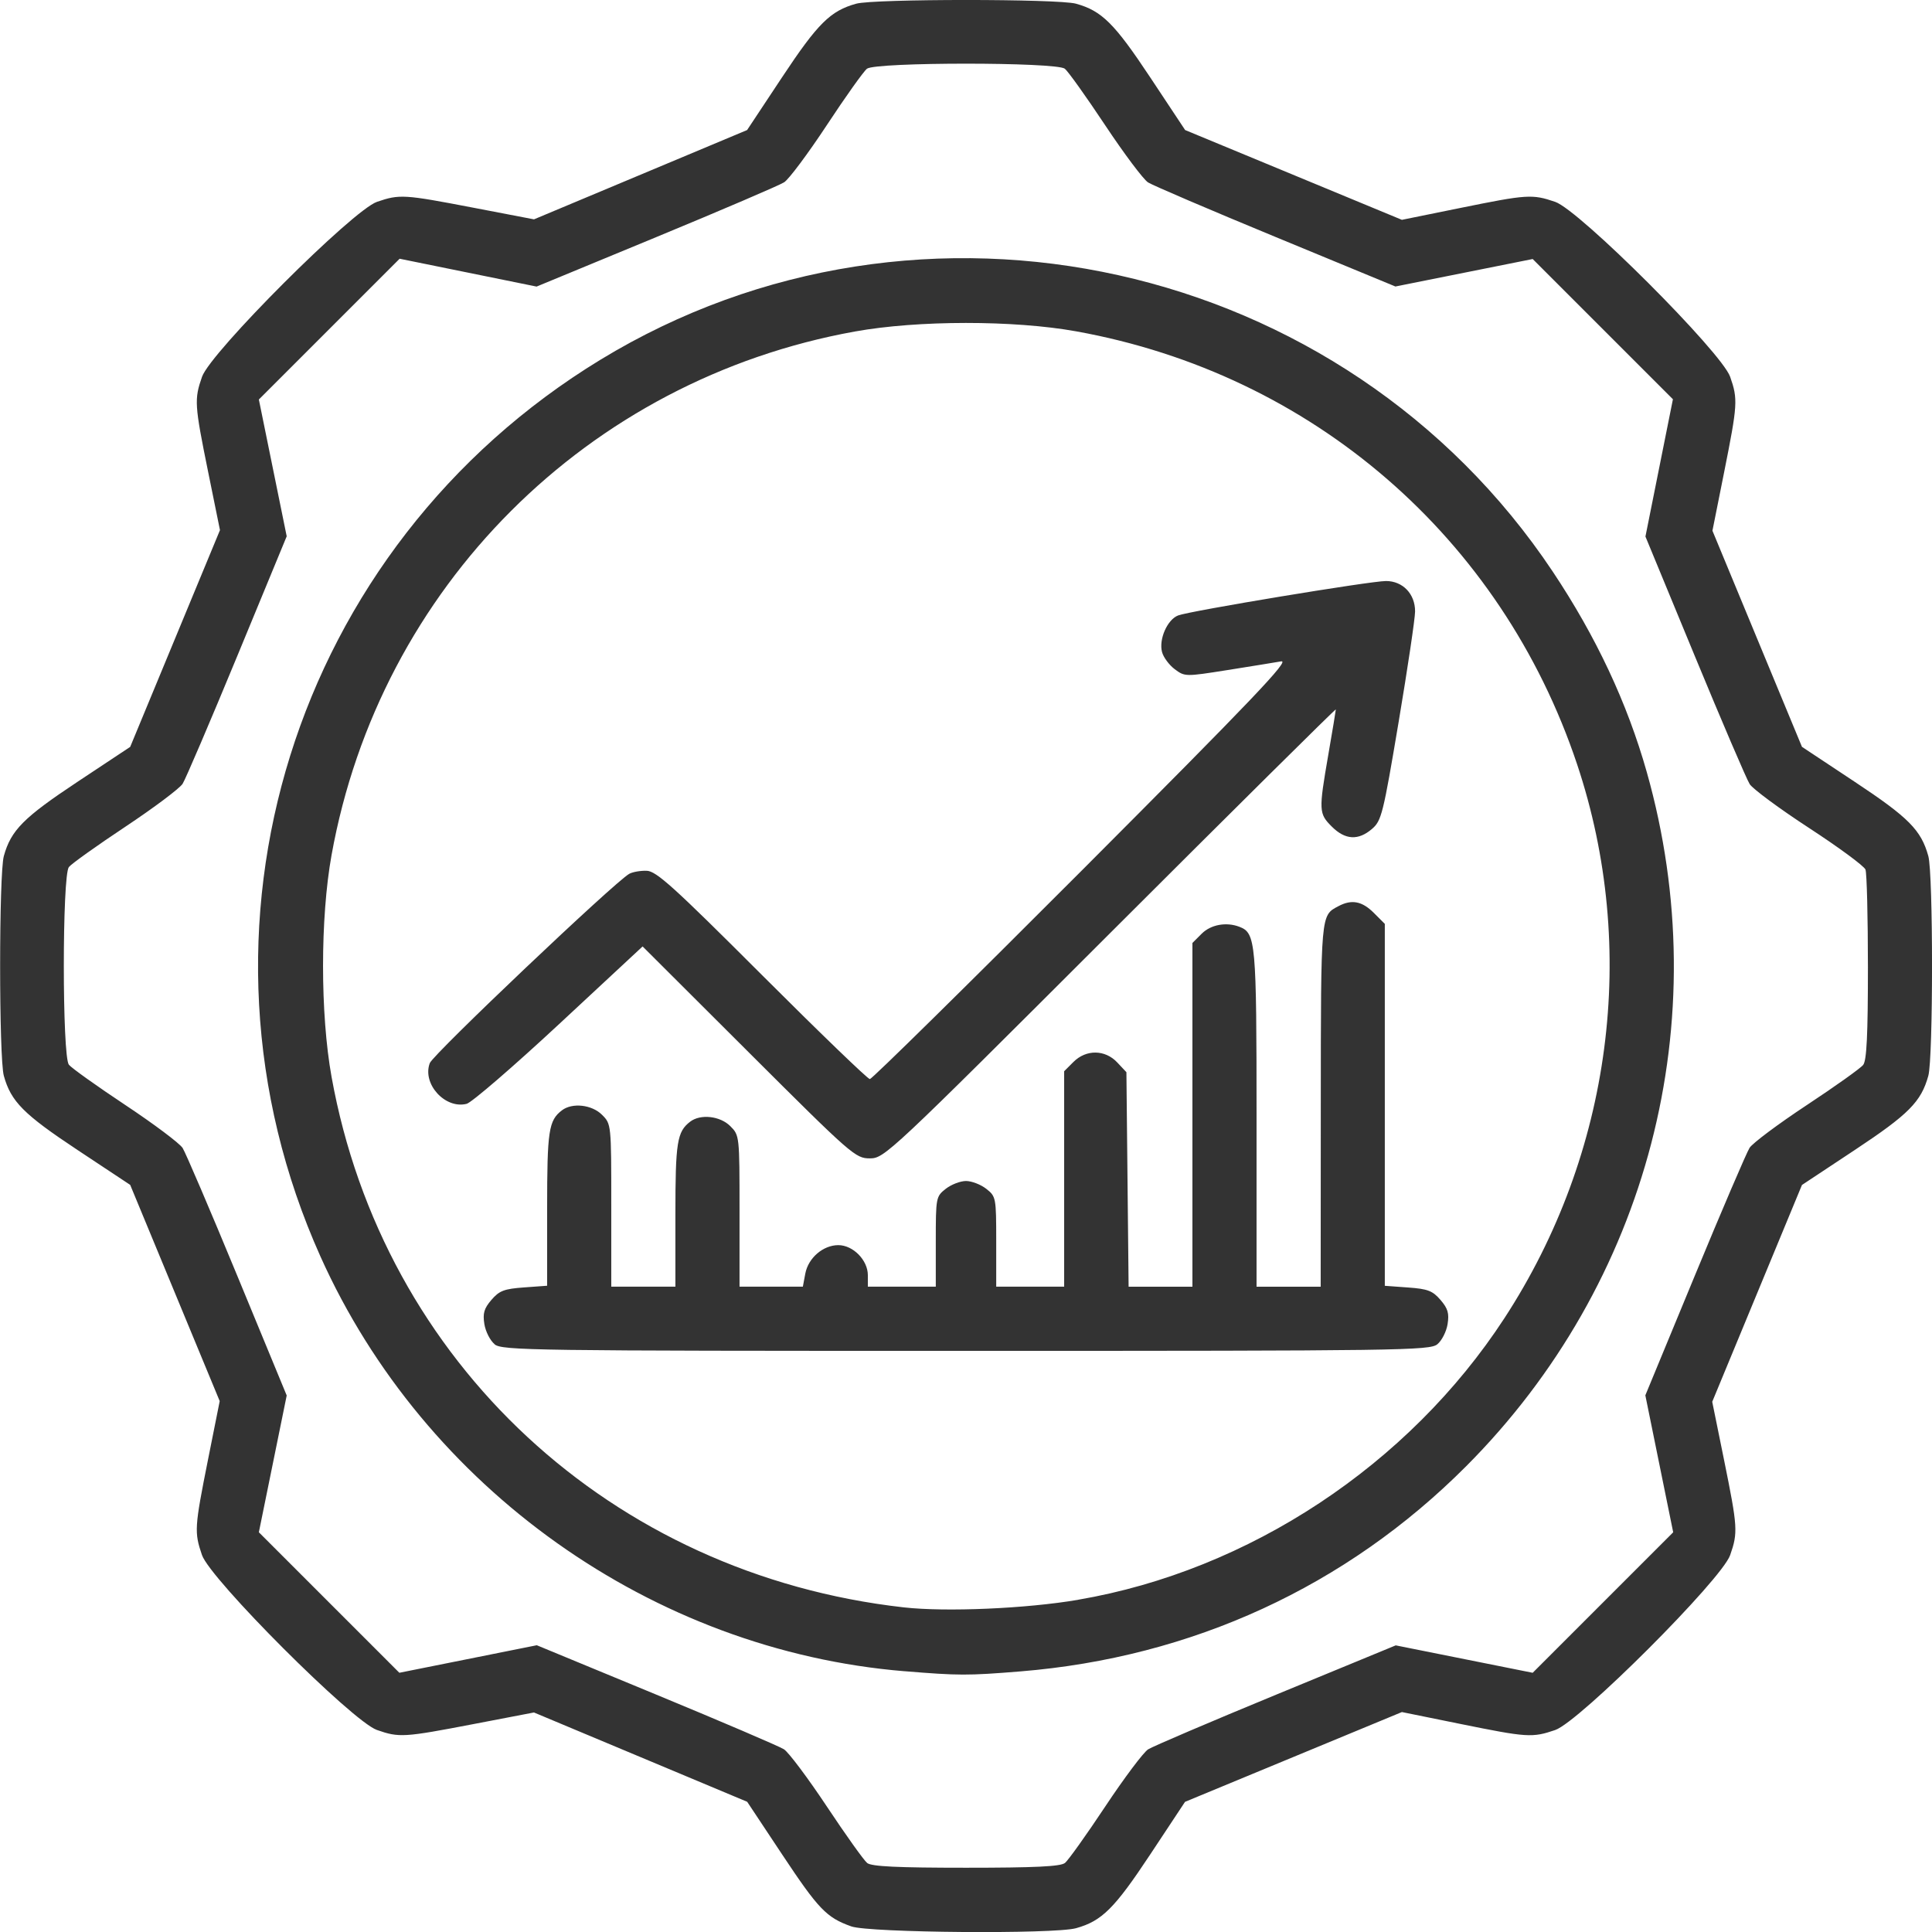 <svg xmlns:dc="http://purl.org/dc/elements/1.1/" xmlns:cc="http://creativecommons.org/ns#" xmlns:rdf="http://www.w3.org/1999/02/22-rdf-syntax-ns#" xmlns:svg="http://www.w3.org/2000/svg" xmlns="http://www.w3.org/2000/svg" xmlns:sodipodi="http://sodipodi.sourceforge.net/DTD/sodipodi-0.dtd" xmlns:inkscape="http://www.inkscape.org/namespaces/inkscape" id="svg2" inkscape:version="0.91 r13725" width="72" height="72" viewBox="0 0 72 72" sodipodi:docname="future trading option.svg"><defs id="defs6"></defs><path style="fill:#333333" d="m 31.719,71.789 c -0.919,-0.327 -1.218,-0.64 -2.574,-2.683 l -1.3,-1.959 -3.973,-1.664 -3.973,-1.664 -2.257,0.433 c -2.596,0.498 -2.766,0.509 -3.597,0.218 -0.914,-0.32 -6.212,-5.619 -6.519,-6.521 -0.289,-0.849 -0.278,-1.027 0.224,-3.542 l 0.438,-2.192 -1.668,-4.029 -1.668,-4.029 -1.965,-1.302 c -2.007,-1.33 -2.478,-1.804 -2.744,-2.763 -0.184,-0.662 -0.184,-7.528 0,-8.19 0.267,-0.962 0.734,-1.432 2.742,-2.764 l 1.967,-1.304 1.673,-4.039 1.673,-4.039 -0.443,-2.181 c -0.507,-2.494 -0.519,-2.695 -0.225,-3.535 0.32,-0.914 5.619,-6.212 6.521,-6.519 0.845,-0.288 0.998,-0.278 3.593,0.22 l 2.257,0.433 3.971,-1.664 3.971,-1.664 1.303,-1.967 c 1.331,-2.009 1.8,-2.475 2.763,-2.742 0.662,-0.184 7.528,-0.184 8.19,0 0.962,0.267 1.432,0.734 2.764,2.742 l 1.304,1.967 4.039,1.673 4.039,1.673 2.181,-0.443 c 2.493,-0.507 2.677,-0.518 3.531,-0.227 0.902,0.307 6.201,5.605 6.521,6.519 0.292,0.835 0.28,1.03 -0.222,3.545 l -0.438,2.192 1.668,4.027 1.668,4.027 1.969,1.305 c 2.012,1.333 2.471,1.797 2.74,2.765 0.184,0.662 0.184,7.528 0,8.19 -0.269,0.968 -0.728,1.432 -2.74,2.764 l -1.969,1.304 -1.672,4.04 -1.672,4.04 0.443,2.18 c 0.506,2.493 0.519,2.694 0.225,3.534 -0.32,0.914 -5.619,6.212 -6.521,6.519 -0.854,0.291 -1.038,0.279 -3.531,-0.227 l -2.181,-0.443 -4.041,1.673 -4.041,1.673 -1.301,1.966 c -1.329,2.008 -1.8,2.476 -2.761,2.743 -0.819,0.227 -7.704,0.172 -8.376,-0.067 z m 7.965,-2.357 c 0.122,-0.097 0.799,-1.045 1.504,-2.107 0.705,-1.062 1.425,-2.021 1.599,-2.132 0.174,-0.11 2.321,-1.027 4.772,-2.038 l 4.456,-1.837 2.552,0.511 2.552,0.511 2.618,-2.618 2.618,-2.618 -0.519,-2.552 -0.519,-2.552 1.84,-4.451 c 1.012,-2.448 1.932,-4.595 2.044,-4.772 0.112,-0.176 1.072,-0.893 2.132,-1.593 1.06,-0.7 2.007,-1.374 2.103,-1.499 0.13,-0.167 0.176,-1.123 0.176,-3.634 0,-1.874 -0.041,-3.514 -0.091,-3.645 -0.05,-0.131 -0.995,-0.827 -2.099,-1.547 -1.104,-0.72 -2.101,-1.457 -2.216,-1.637 -0.115,-0.18 -1.036,-2.33 -2.047,-4.777 l -1.838,-4.45 0.512,-2.558 0.512,-2.558 -2.613,-2.613 -2.613,-2.613 -2.558,0.512 -2.558,0.512 -4.451,-1.839 c -2.448,-1.011 -4.593,-1.929 -4.766,-2.039 -0.174,-0.11 -0.893,-1.069 -1.599,-2.131 -0.705,-1.062 -1.382,-2.01 -1.504,-2.107 -0.317,-0.251 -7.048,-0.251 -7.373,0 -0.125,0.097 -0.799,1.042 -1.496,2.101 -0.698,1.059 -1.414,2.019 -1.592,2.132 -0.178,0.114 -2.327,1.034 -4.774,2.046 l -4.451,1.84 -2.552,-0.519 -2.552,-0.519 -2.623,2.623 -2.623,2.623 0.519,2.549 0.519,2.549 -1.839,4.454 c -1.012,2.449 -1.93,4.596 -2.04,4.769 -0.111,0.174 -1.07,0.893 -2.132,1.599 -1.062,0.705 -2.01,1.382 -2.107,1.504 -0.251,0.317 -0.251,7.05 0,7.367 0.097,0.122 1.045,0.799 2.107,1.504 1.062,0.705 2.021,1.425 2.132,1.599 0.111,0.174 1.029,2.32 2.04,4.769 l 1.839,4.454 -0.519,2.549 -0.519,2.549 2.618,2.618 2.618,2.618 2.561,-0.513 2.561,-0.513 4.447,1.838 c 2.446,1.011 4.589,1.929 4.763,2.039 0.174,0.111 0.893,1.07 1.599,2.132 0.705,1.062 1.382,2.01 1.504,2.107 0.164,0.13 1.126,0.176 3.683,0.176 2.558,0 3.52,-0.046 3.683,-0.176 z m -5.977,-7.15 c -9.385,-0.774 -17.887,-6.812 -21.765,-15.457 -5.467,-12.187 -1.016,-26.442 10.434,-33.418 11.935,-7.271 27.713,-3.762 35.489,7.893 1.615,2.421 2.779,4.902 3.507,7.479 2.614,9.246 0.063,19.048 -6.731,25.862 -4.472,4.485 -10.215,7.128 -16.618,7.648 -1.959,0.159 -2.295,0.158 -4.317,-0.008 z m 6.477,-2.665 c 6.358,-1.087 12.314,-5.021 15.88,-10.49 4.005,-6.142 5.006,-13.772 2.71,-20.644 -2.826,-8.454 -9.876,-14.549 -18.663,-16.134 -2.326,-0.42 -5.906,-0.418 -8.25,0.005 -9.97,1.797 -17.708,9.536 -19.505,19.511 -0.423,2.347 -0.423,5.919 0,8.266 1.92,10.652 10.432,18.544 21.324,19.771 1.576,0.177 4.572,0.047 6.504,-0.283 z m -21.751,-9.522 c -0.166,-0.135 -0.337,-0.472 -0.382,-0.749 -0.064,-0.403 -0.012,-0.583 0.264,-0.904 0.293,-0.341 0.474,-0.41 1.21,-0.463 l 0.865,-0.063 0,-2.875 c 0,-2.907 0.056,-3.282 0.55,-3.661 0.384,-0.295 1.116,-0.214 1.495,0.165 0.345,0.345 0.345,0.346 0.345,3.375 l 0,3.03 1.195,0 1.195,0 0,-2.681 c 0,-2.707 0.061,-3.091 0.55,-3.467 0.384,-0.295 1.116,-0.214 1.495,0.165 0.344,0.344 0.345,0.359 0.345,3.164 l 0,2.819 1.18,0 1.18,0 0.091,-0.486 c 0.11,-0.584 0.663,-1.061 1.231,-1.061 0.549,0 1.1,0.56 1.1,1.119 l 0,0.428 1.266,0 1.266,0 0,-1.677 c 0,-1.645 0.007,-1.683 0.371,-1.969 0.204,-0.16 0.543,-0.291 0.755,-0.291 0.211,0 0.551,0.131 0.755,0.291 0.363,0.286 0.371,0.324 0.371,1.969 l 0,1.677 1.266,0 1.266,0 0,-4.014 0,-4.014 0.345,-0.345 c 0.474,-0.474 1.18,-0.466 1.634,0.018 l 0.341,0.363 0.041,3.997 0.041,3.997 1.189,0 1.189,0 0,-6.405 0,-6.405 0.345,-0.345 c 0.34,-0.34 0.917,-0.446 1.406,-0.258 0.611,0.234 0.639,0.553 0.639,7.148 l 0,6.265 1.195,0 1.195,0 0.004,-6.785 c 0.005,-7.155 -0.005,-7.044 0.654,-7.395 0.495,-0.264 0.882,-0.191 1.321,0.247 l 0.411,0.411 0,6.744 0,6.744 0.865,0.063 c 0.736,0.053 0.916,0.122 1.21,0.463 0.276,0.321 0.329,0.501 0.264,0.904 -0.044,0.277 -0.216,0.614 -0.382,0.749 -0.283,0.231 -1.332,0.246 -17.568,0.246 -16.236,0 -17.285,-0.015 -17.568,-0.246 z m 9.473,-10.875 -3.958,-3.949 -3.108,2.89 c -1.71,1.589 -3.263,2.929 -3.451,2.976 -0.804,0.202 -1.663,-0.749 -1.371,-1.519 0.126,-0.331 6.887,-6.748 7.432,-7.053 0.124,-0.069 0.415,-0.121 0.648,-0.114 0.36,0.01 1,0.588 4.301,3.888 2.133,2.132 3.941,3.876 4.018,3.876 0.077,0 3.652,-3.52 7.945,-7.821 6.335,-6.349 7.725,-7.807 7.383,-7.747 -0.232,0.041 -1.134,0.187 -2.004,0.325 -1.565,0.248 -1.587,0.247 -1.961,-0.032 -0.208,-0.156 -0.422,-0.443 -0.474,-0.639 -0.127,-0.475 0.198,-1.214 0.601,-1.366 0.452,-0.171 7.165,-1.282 7.744,-1.282 0.627,0 1.088,0.482 1.085,1.134 -0.001,0.266 -0.278,2.125 -0.615,4.131 -0.575,3.423 -0.636,3.668 -0.99,3.973 -0.511,0.44 -1,0.412 -1.498,-0.086 -0.487,-0.487 -0.492,-0.588 -0.13,-2.683 0.154,-0.889 0.28,-1.648 0.28,-1.685 6e-4,-0.037 -3.783,3.712 -8.407,8.332 -8.258,8.251 -8.418,8.4 -8.96,8.4 -0.535,0 -0.673,-0.121 -4.51,-3.949 z" id="path3338" inkscape:connector-curvature="0"></path></svg>